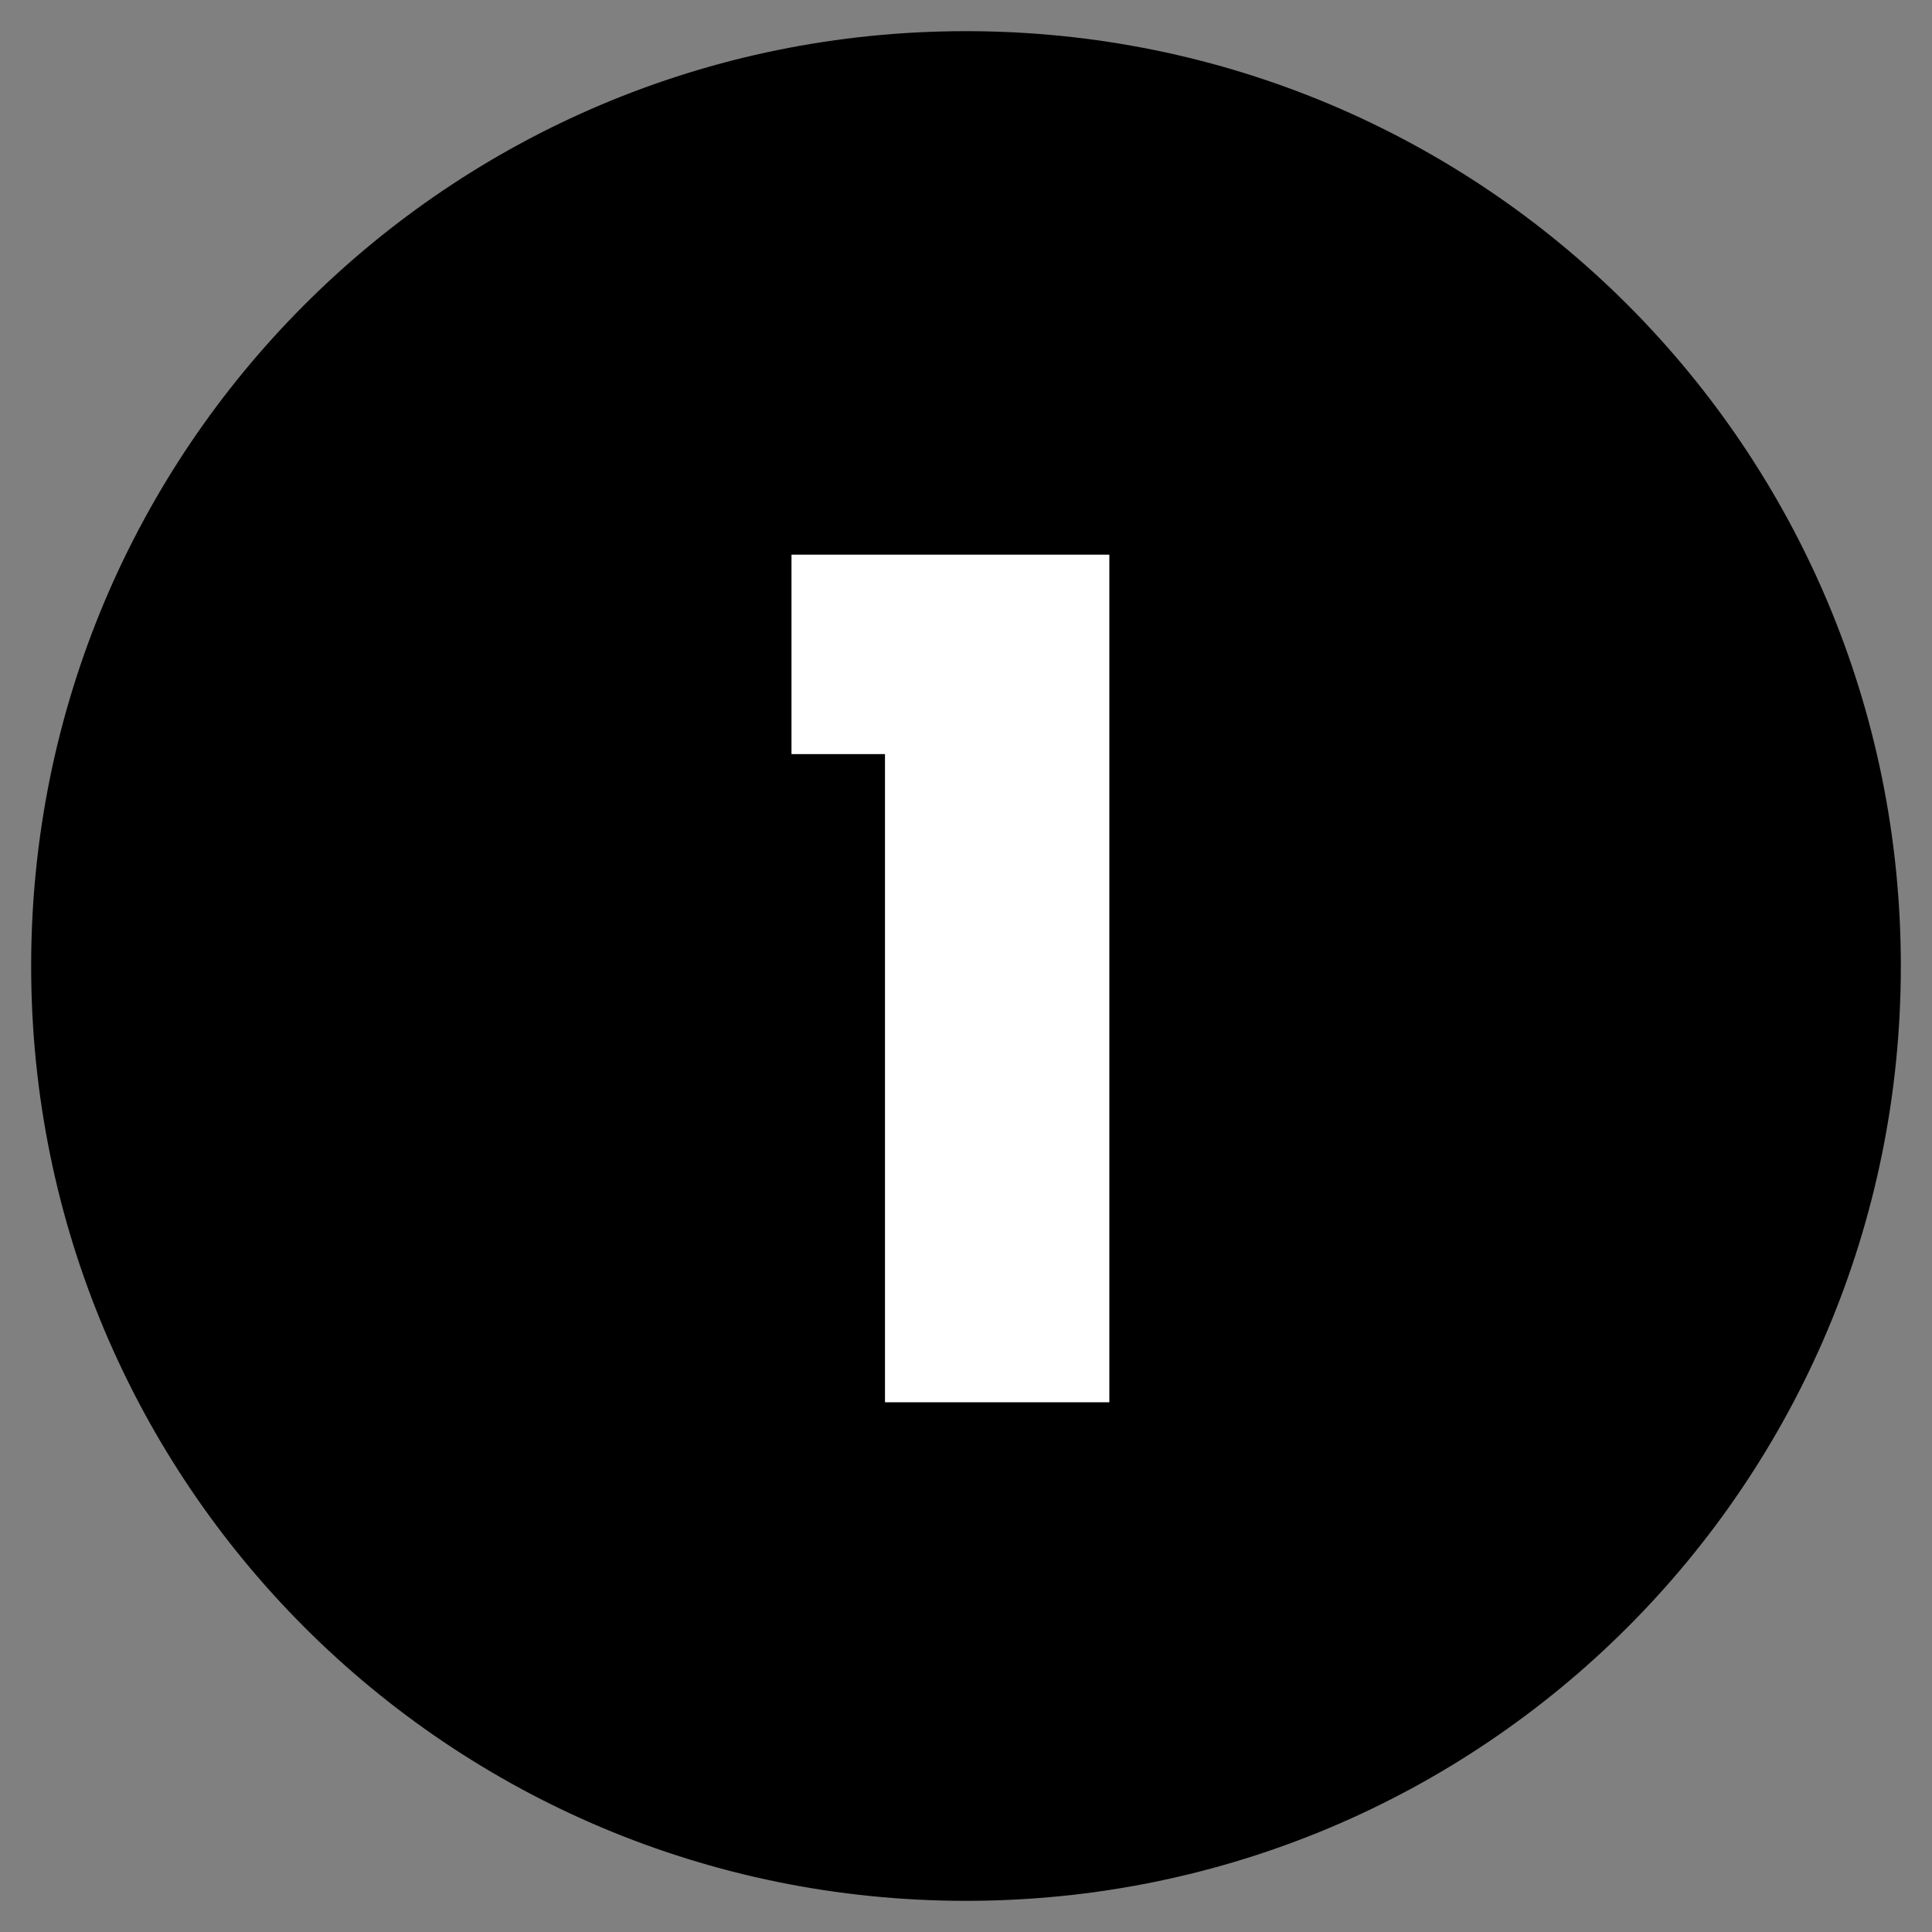 <?xml version="1.0" encoding="UTF-8"?>
<svg id="Livello_1" xmlns="http://www.w3.org/2000/svg" version="1.1" viewBox="0 0 31 31">
  <rect x="0" y="0" width="31" height="31" fill="#808080" stroke="none"/>
  <!-- Generator: Adobe Illustrator 29.6.1, SVG Export Plug-In . SVG Version: 2.1.1 Build 9)  -->
  <g>
    <path d="M15.5,30.3C7.3,30.3.7,23.7.7,15.5S7.3.7,15.5.7s14.8,6.6,14.8,14.8-6.6,14.8-14.8,14.8Z"/>
    <path d="M15.5.9c8.1,0,14.6,6.5,14.6,14.6s-6.5,14.6-14.6,14.6S.9,23.6.9,15.5,7.4.9,15.5.9M15.5.5C7.2.5.5,7.2.5,15.5s6.7,15,15,15,15-6.7,15-15S23.8.5,15.5.5h0Z"/>
  </g>
  <path d="M17.9,22.5h-3.7v-10.4h-1.5v-3.2h5.1v13.6Z" fill="#fff"/>
</svg>